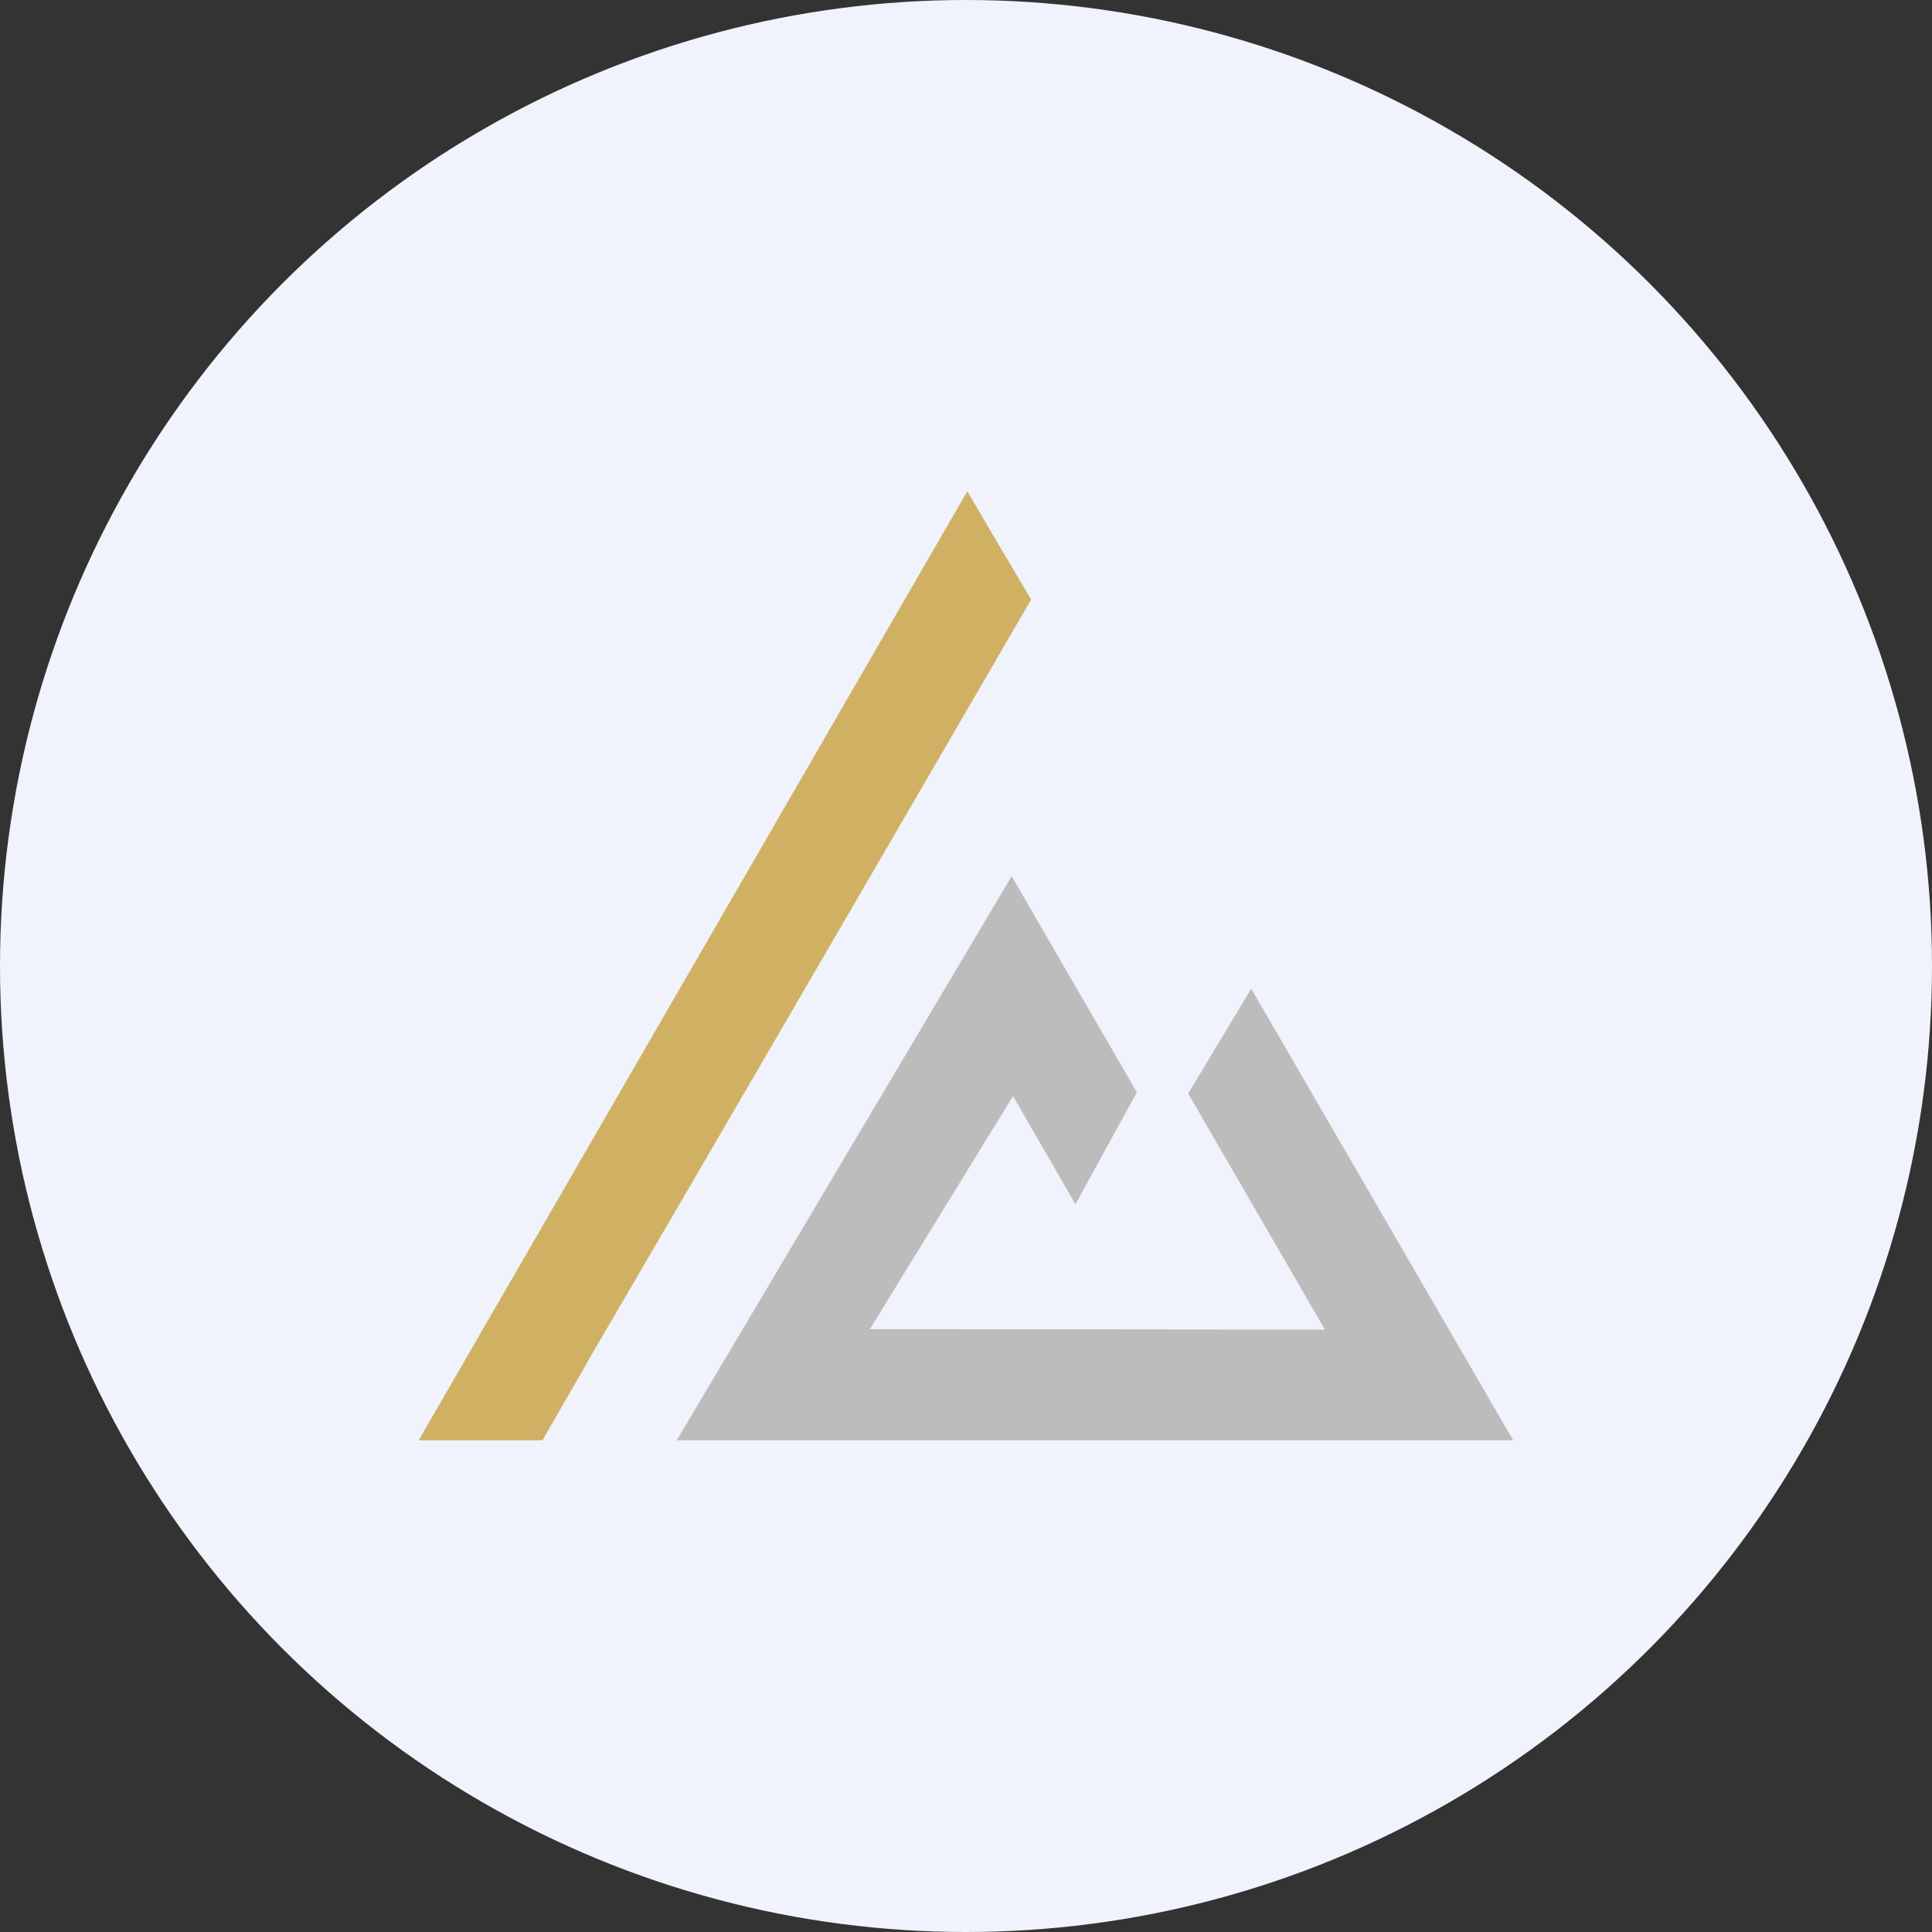 <?xml version='1.0' encoding='utf-8'?>
<svg xmlns="http://www.w3.org/2000/svg" id="Layer_1" data-name="Layer 1" viewBox="0 0 300 300" width="300" height="300"><rect x="0" y="0" width="300" height="300" fill="#333333" stroke="none"/><defs><clipPath id="bz_circular_clip"><circle cx="150.0" cy="150.0" r="150.0" /></clipPath></defs><g clip-path="url(#bz_circular_clip)"><rect x="-1.5" y="-1.5" width="303" height="303" fill="#f0f3fb" /><path id="Path_27" data-name="Path 27" d="M194.3,153.52c-.59,1-5.41,9-9.8,16.28l21.23,36.66-70.66-.07L157.3,170.2,167,187c1.2-2.23,5.36-9.8,9.53-17.39-6.21-10.74-16-27.62-19.44-33.55l-52,87.58,129.87,0c-13.09-22.61-28.16-48.5-40.7-70.16" fill="#bdbbbb" /><path id="Path_28" data-name="Path 28" d="M91.49,211c15.52-26.51,51.59-88.57,68.63-117.9-4-6.71-8.79-14.86-9.92-16.81L65,223.66H84.22c2.75-4.77,6.33-11,7.28-12.63" fill="#d0b164" /></g></svg>